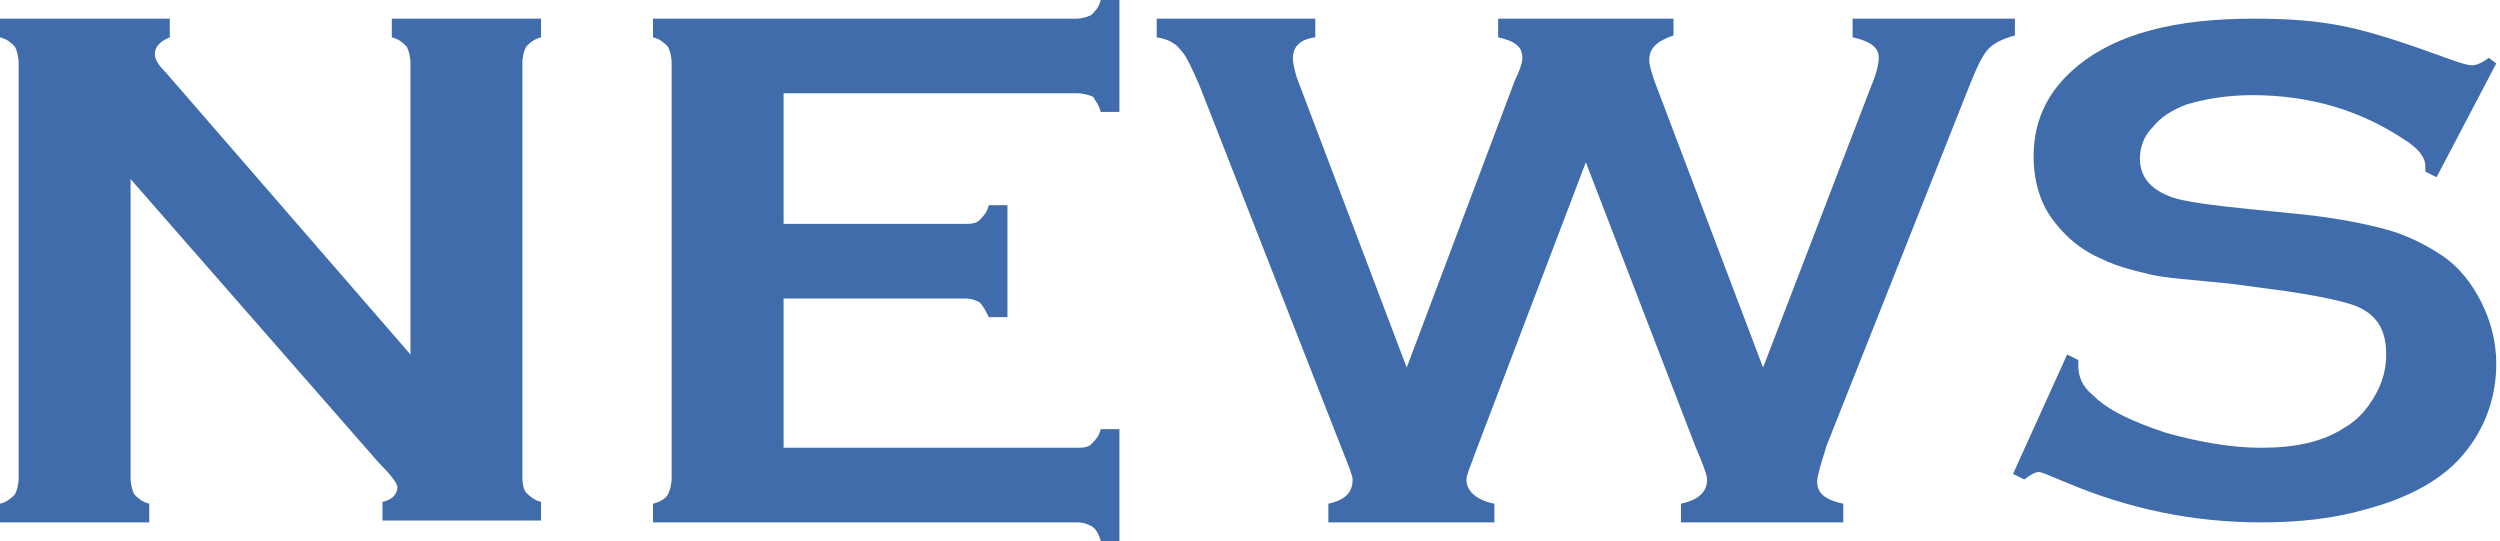 <?xml version="1.0" encoding="utf-8"?>
<!-- Generator: Adobe Illustrator 23.0.6, SVG Export Plug-In . SVG Version: 6.00 Build 0)  -->
<svg version="1.1" id="レイヤー_1" xmlns="http://www.w3.org/2000/svg" xmlns:xlink="http://www.w3.org/1999/xlink" x="0px"
	 y="0px" width="134px" height="29px" viewBox="0 0 134 29" style="enable-background:new 0 0 134 29;" xml:space="preserve">
<style type="text/css">
	.st0{fill-rule:evenodd;clip-rule:evenodd;fill:#406CAC;}
</style>
<g>
	<path class="st0" d="M20.3,24.8c0.6,0.6,1,1.1,1,1.3c0,0.4-0.3,0.7-0.8,0.8v1H29v-1c-0.4-0.1-0.6-0.3-0.8-0.5
		C28.1,26.3,28,26,28,25.6V3.4c0-0.4,0.1-0.7,0.2-0.9C28.4,2.3,28.6,2.1,29,2V1h-8v1c0.4,0.1,0.6,0.3,0.8,0.5C21.9,2.7,22,3,22,3.4
		V19L8.9,3.9c-0.4-0.4-0.6-0.7-0.6-1c0-0.4,0.3-0.7,0.8-0.9V1H0v1c0.4,0.1,0.6,0.3,0.8,0.5C0.9,2.7,1,3,1,3.4v22.2
		c0,0.4-0.1,0.7-0.2,0.9C0.6,26.7,0.4,26.9,0,27v1h8v-1c-0.4-0.1-0.6-0.3-0.8-0.5C7.1,26.3,7,26,7,25.6V9.6L20.3,24.8z"/>
	<path class="st0" d="M51.7,16c0.4,0,0.6,0.1,0.8,0.2c0.2,0.2,0.3,0.4,0.5,0.8h1v-6h-1c-0.1,0.4-0.3,0.6-0.5,0.8
		c-0.2,0.2-0.5,0.2-0.8,0.2H42V5h15.7c0.4,0,0.7,0.1,0.9,0.2C58.7,5.4,58.9,5.6,59,6h1V0h-1c-0.1,0.4-0.3,0.6-0.5,0.8
		C58.3,0.9,58,1,57.7,1H35v1c0.4,0.1,0.6,0.3,0.8,0.5C35.9,2.7,36,3,36,3.4v22.2c0,0.4-0.1,0.7-0.2,0.9c-0.1,0.2-0.4,0.4-0.8,0.5v1
		h22.7c0.4,0,0.6,0.1,0.8,0.2c0.2,0.1,0.4,0.4,0.5,0.8h1v-6h-1c-0.1,0.4-0.3,0.6-0.5,0.8c-0.2,0.2-0.5,0.2-0.8,0.2H42v-8H51.7z"/>
	<path class="st0" d="M90.9,24c0.4,0.9,0.6,1.5,0.6,1.7c0,0.7-0.5,1.1-1.4,1.3v1h8.7v-1c-0.9-0.2-1.4-0.5-1.4-1.2
		c0-0.3,0.2-0.9,0.5-1.9l7.7-19.4c0.4-1,0.7-1.6,1-1.9s0.7-0.5,1.4-0.7V1h-8.7v1c0.9,0.2,1.4,0.5,1.4,1.1c0,0.3-0.1,0.8-0.4,1.5
		l-5.8,15.1L88.7,4.4c-0.2-0.6-0.3-0.9-0.3-1.2c0-0.6,0.4-1,1.3-1.3V1h-9.4v1c0.9,0.2,1.3,0.5,1.3,1.1c0,0.2-0.1,0.6-0.4,1.2
		l-5.8,15.4L69.6,4.4c-0.2-0.5-0.3-1-0.3-1.3c0-0.6,0.4-1,1.2-1.1V1H62v1c0.6,0.1,1,0.3,1.3,0.7c0.3,0.3,0.6,1,1,1.9L71.9,24
		c0.4,1,0.6,1.5,0.6,1.7c0,0.7-0.4,1.1-1.3,1.3v1h8.9v-1c-1-0.2-1.5-0.7-1.5-1.3c0-0.2,0.2-0.7,0.5-1.5L85,8.7L90.9,24z"/>
	<path class="st0" d="M133.4,3.1c-0.4,0.3-0.7,0.4-0.9,0.4c-0.2,0-0.6-0.1-1.4-0.4c-2.2-0.8-4-1.4-5.5-1.7S122.6,1,120.8,1
		c-4.2,0-7.3,0.8-9.4,2.5c-1.6,1.3-2.4,2.9-2.4,4.9c0,1.2,0.3,2.3,0.9,3.2c0.7,1,1.6,1.8,2.8,2.3c0.8,0.4,1.7,0.6,2.5,0.8
		c0.8,0.2,2.3,0.3,4.3,0.5l3,0.4c2,0.3,3.4,0.6,4,0.9c1,0.5,1.4,1.3,1.4,2.5c0,0.8-0.2,1.5-0.6,2.2c-0.4,0.7-0.9,1.3-1.6,1.7
		c-1.2,0.8-2.7,1.1-4.5,1.1c-1.6,0-3.3-0.3-5.1-0.8c-1.8-0.6-3.1-1.2-3.9-2c-0.6-0.5-0.8-1-0.8-1.6v-0.3l-0.6-0.3l-2.9,6.4l0.6,0.3
		c0.4-0.3,0.6-0.4,0.8-0.4c0.1,0,0.6,0.2,1.3,0.5c3.5,1.5,7,2.2,10.6,2.2c2,0,3.9-0.2,5.6-0.7c2.3-0.6,4.1-1.6,5.2-2.9
		c1.2-1.4,1.8-3.1,1.8-4.9c0-1.2-0.3-2.3-0.8-3.3c-0.5-1-1.2-1.9-2.1-2.5c-0.9-0.6-1.9-1.1-3-1.4c-1.1-0.3-2.6-0.6-4.4-0.8l-3-0.3
		c-2-0.2-3.4-0.4-4-0.6c-1.2-0.4-1.8-1.1-1.8-2.1c0-0.6,0.2-1.2,0.7-1.7c0.4-0.5,1-0.9,1.8-1.2c1-0.3,2.2-0.5,3.5-0.5
		c3.1,0,5.8,0.8,8.2,2.4c0.8,0.5,1.1,1,1.1,1.4c0,0.1,0,0.2,0,0.3l0.6,0.3l3.2-6.1L133.4,3.1z"/>
</g>
</svg>

